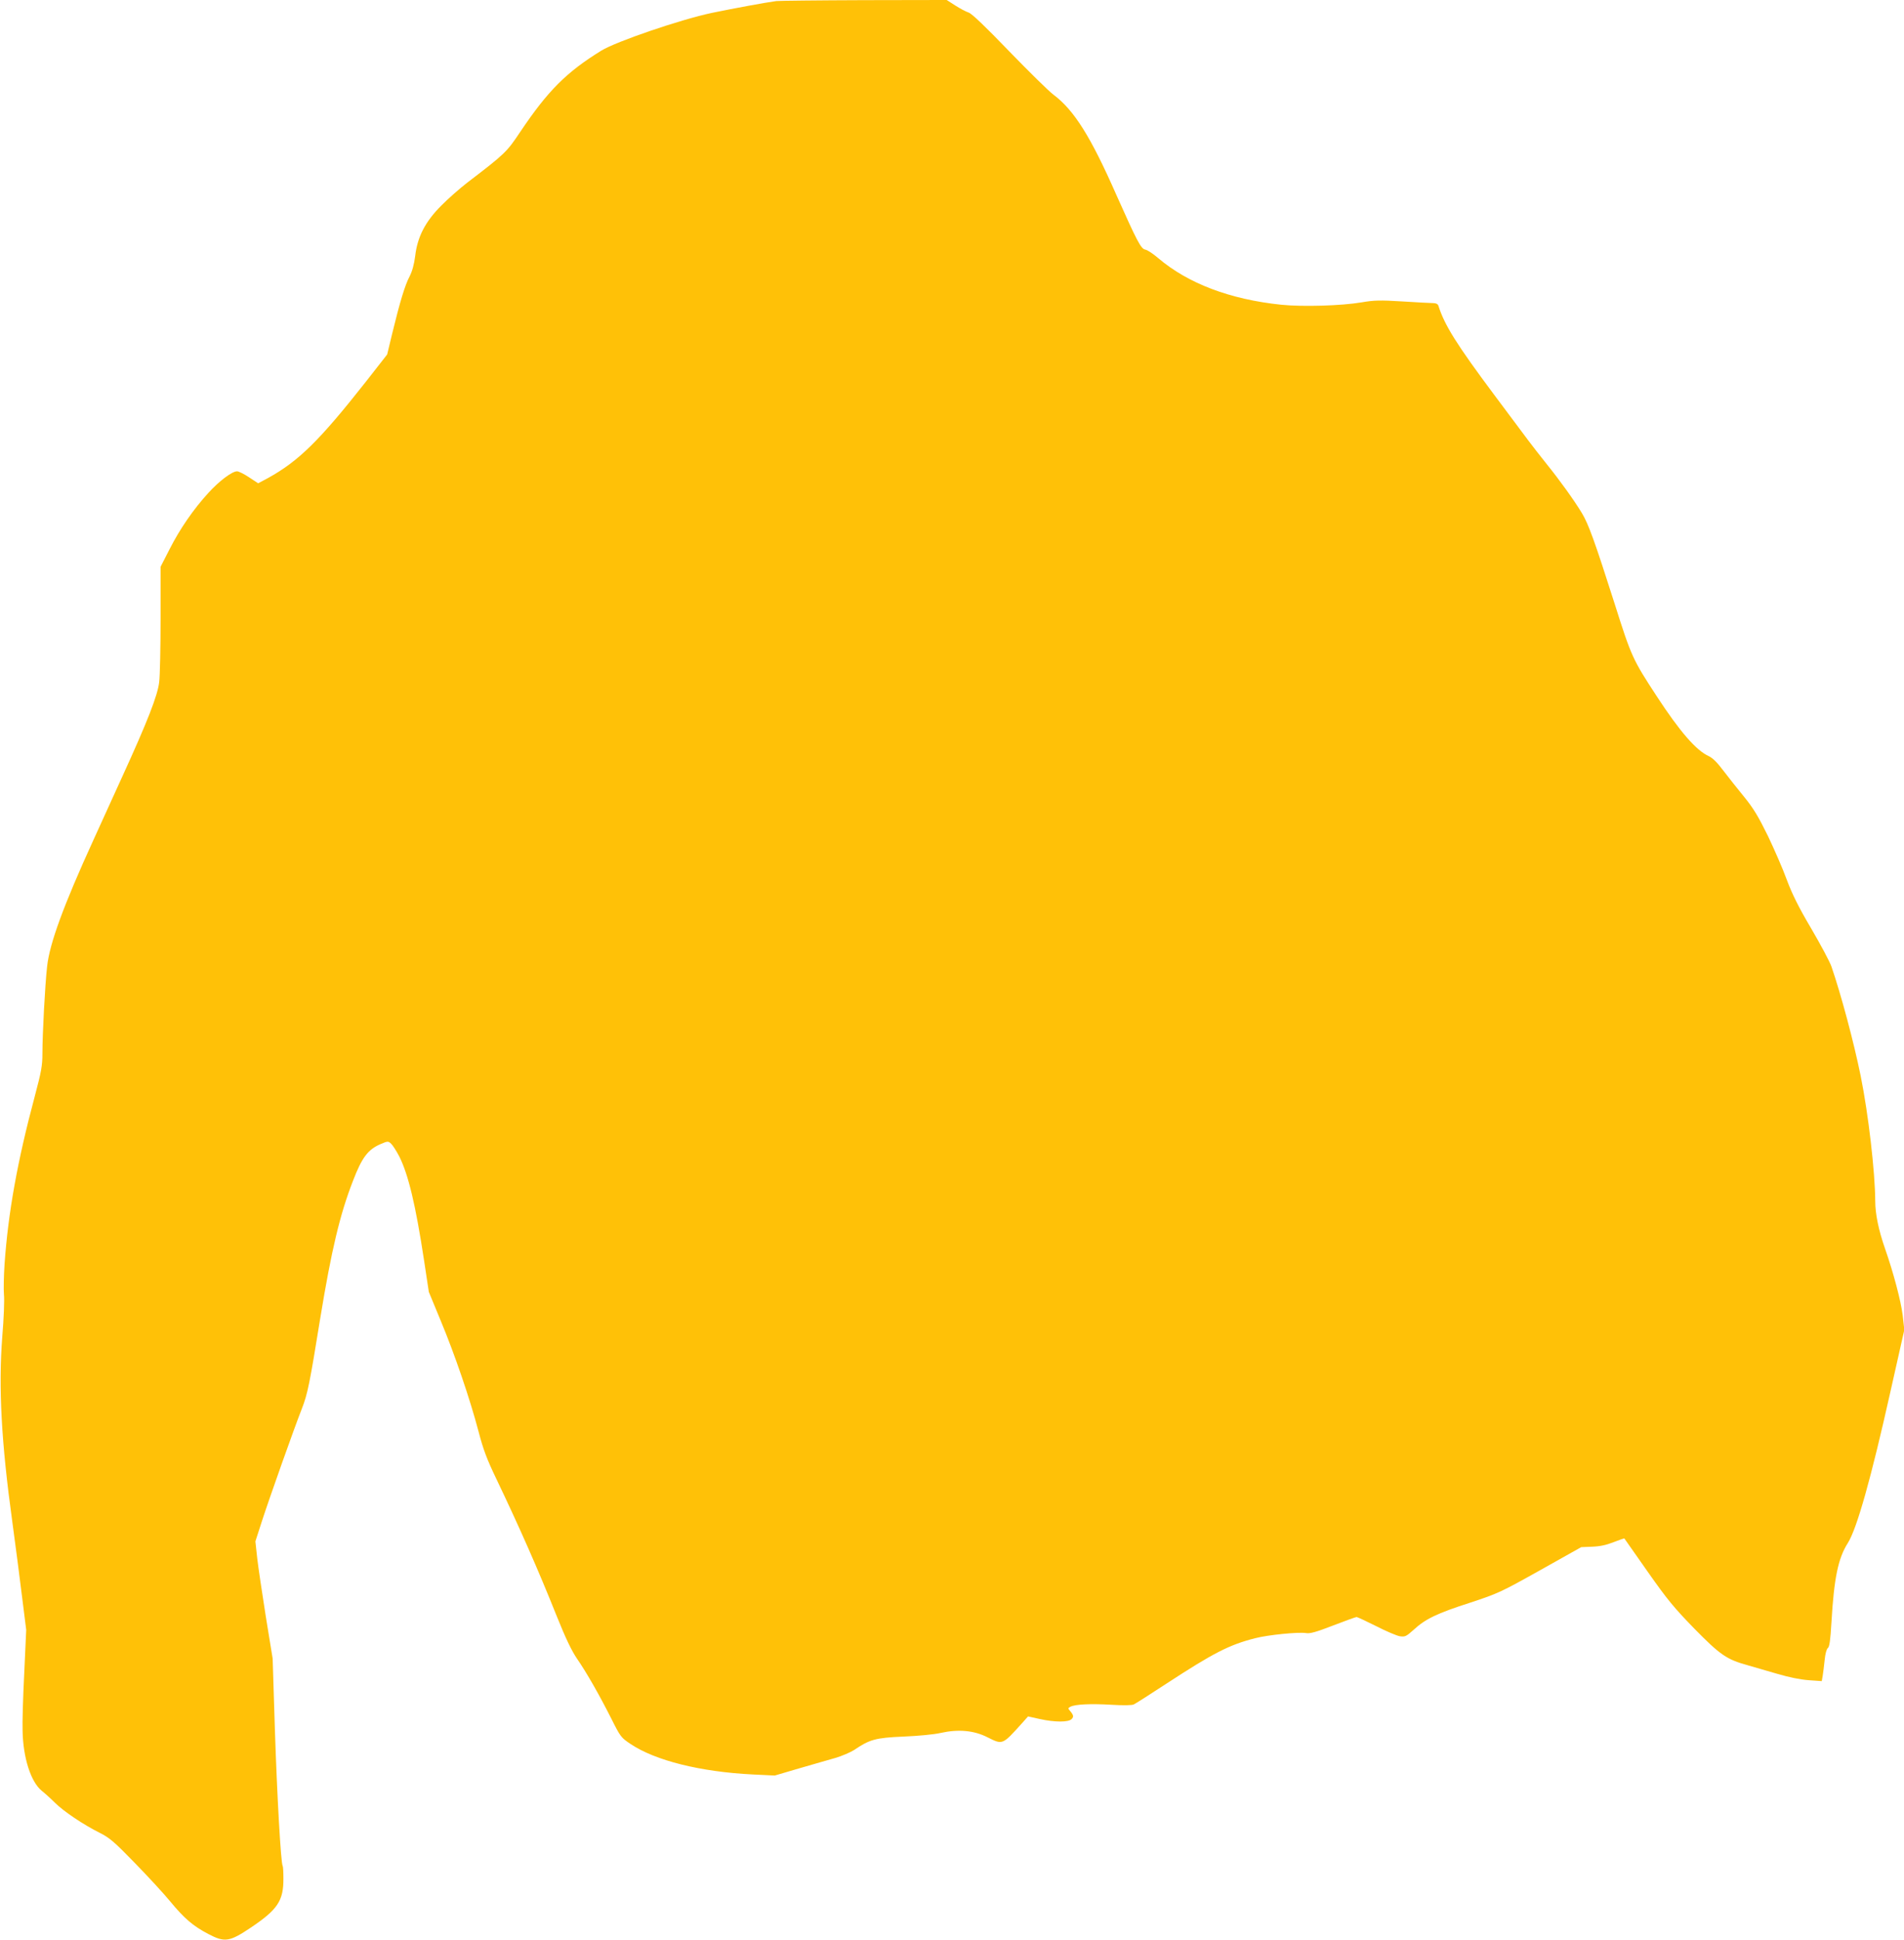 <?xml version="1.0" standalone="no"?>
<!DOCTYPE svg PUBLIC "-//W3C//DTD SVG 20010904//EN"
 "http://www.w3.org/TR/2001/REC-SVG-20010904/DTD/svg10.dtd">
<svg version="1.0" xmlns="http://www.w3.org/2000/svg"
 width="1257pt" height="1280pt" viewBox="0 0 1257 1280"
 preserveAspectRatio="xMidYMid meet">
<g transform="translate(0,1280) scale(0.1,-0.1)"
fill="#ffc107" stroke="none">
<path d="M5125 12793 c-74 -10 -274 -47 -425 -78 -208 -44 -632 -189 -730
-249 -232 -143 -354 -266 -536 -537 -89 -133 -99 -143 -349 -334 -49 -38 -127
-106 -172 -152 -105 -105 -157 -205 -172 -332 -7 -56 -20 -102 -37 -135 -30
-56 -64 -168 -115 -378 l-33 -137 -140 -179 c-308 -391 -445 -525 -646 -636
l-66 -35 -59 39 c-33 22 -69 40 -80 40 -33 0 -118 -64 -189 -142 -98 -107
-188 -237 -256 -371 l-60 -117 0 -343 c0 -188 -4 -376 -9 -417 -10 -89 -78
-262 -244 -625 -60 -132 -145 -319 -189 -415 -199 -435 -291 -687 -307 -837
-14 -124 -31 -448 -31 -573 0 -82 -7 -120 -50 -282 -115 -429 -176 -768 -200
-1110 -5 -76 -7 -166 -4 -200 4 -35 -1 -160 -11 -278 -26 -336 -6 -699 66
-1220 21 -157 51 -382 65 -500 l27 -215 -13 -285 c-8 -157 -13 -327 -11 -379
3 -180 55 -340 127 -398 19 -15 59 -51 87 -79 59 -58 187 -144 297 -199 65
-33 95 -59 231 -199 86 -88 191 -202 232 -252 94 -114 152 -163 251 -215 110
-58 141 -53 284 43 175 118 214 176 213 323 0 42 -2 79 -5 83 -12 19 -37 467
-51 892 l-15 476 -45 276 c-24 152 -50 326 -57 387 l-12 110 43 133 c50 154
212 611 264 743 38 97 52 168 121 595 74 451 130 687 217 910 59 153 98 204
180 240 49 21 52 21 71 3 11 -10 35 -48 54 -84 60 -120 108 -320 164 -689 l31
-205 79 -191 c92 -221 192 -513 249 -729 31 -119 55 -183 116 -310 156 -326
275 -596 400 -908 58 -145 99 -230 133 -280 65 -94 148 -240 227 -396 61 -122
65 -127 128 -169 162 -109 462 -184 807 -201 l145 -7 160 47 c88 25 196 57
240 69 44 13 99 37 123 52 103 70 142 81 326 89 98 4 203 14 246 24 117 26
220 17 310 -29 100 -50 97 -51 227 93 l40 45 77 -17 c99 -22 189 -22 210 -1
16 16 14 26 -11 56 -13 14 -12 18 4 26 31 16 133 21 268 13 83 -5 137 -4 150
2 11 5 108 67 215 137 311 203 416 257 586 300 84 22 285 42 336 34 26 -5 68
7 179 50 80 31 150 56 155 56 5 0 63 -27 129 -60 66 -34 137 -64 157 -67 34
-5 42 -1 91 43 77 71 153 108 371 178 185 61 203 69 464 215 l271 152 73 3
c52 2 93 11 141 30 38 15 70 26 71 24 1 -1 70 -100 153 -218 131 -186 172
-236 309 -377 172 -175 214 -203 351 -241 37 -11 124 -36 193 -56 81 -24 156
-39 211 -43 l86 -6 6 34 c3 19 9 65 13 104 4 43 13 74 21 80 11 8 17 51 24
171 17 290 44 422 108 522 60 95 154 429 282 1002 l91 405 -11 98 c-12 93 -59
274 -116 437 -43 123 -65 230 -65 315 -1 190 -45 573 -96 825 -46 226 -130
539 -193 722 -11 32 -71 144 -133 250 -84 142 -126 227 -162 323 -26 72 -83
202 -125 290 -62 126 -94 180 -155 255 -43 52 -105 131 -138 174 -41 55 -72
85 -98 97 -82 37 -191 163 -342 394 -159 243 -168 262 -278 610 -133 417 -173
527 -217 600 -51 84 -144 214 -233 324 -41 51 -95 121 -120 154 -25 33 -125
167 -222 297 -251 336 -332 465 -372 593 -4 11 -16 17 -35 17 -17 0 -108 5
-203 11 -147 9 -187 8 -268 -6 -134 -23 -392 -30 -530 -16 -340 35 -618 141
-814 308 -33 28 -71 54 -86 56 -28 6 -54 56 -190 361 -170 386 -279 559 -415
661 -31 23 -162 152 -292 286 -160 166 -246 248 -268 256 -19 6 -59 28 -89 47
l-56 36 -548 -1 c-301 -1 -560 -4 -577 -6z"/>
</g>
</svg>
